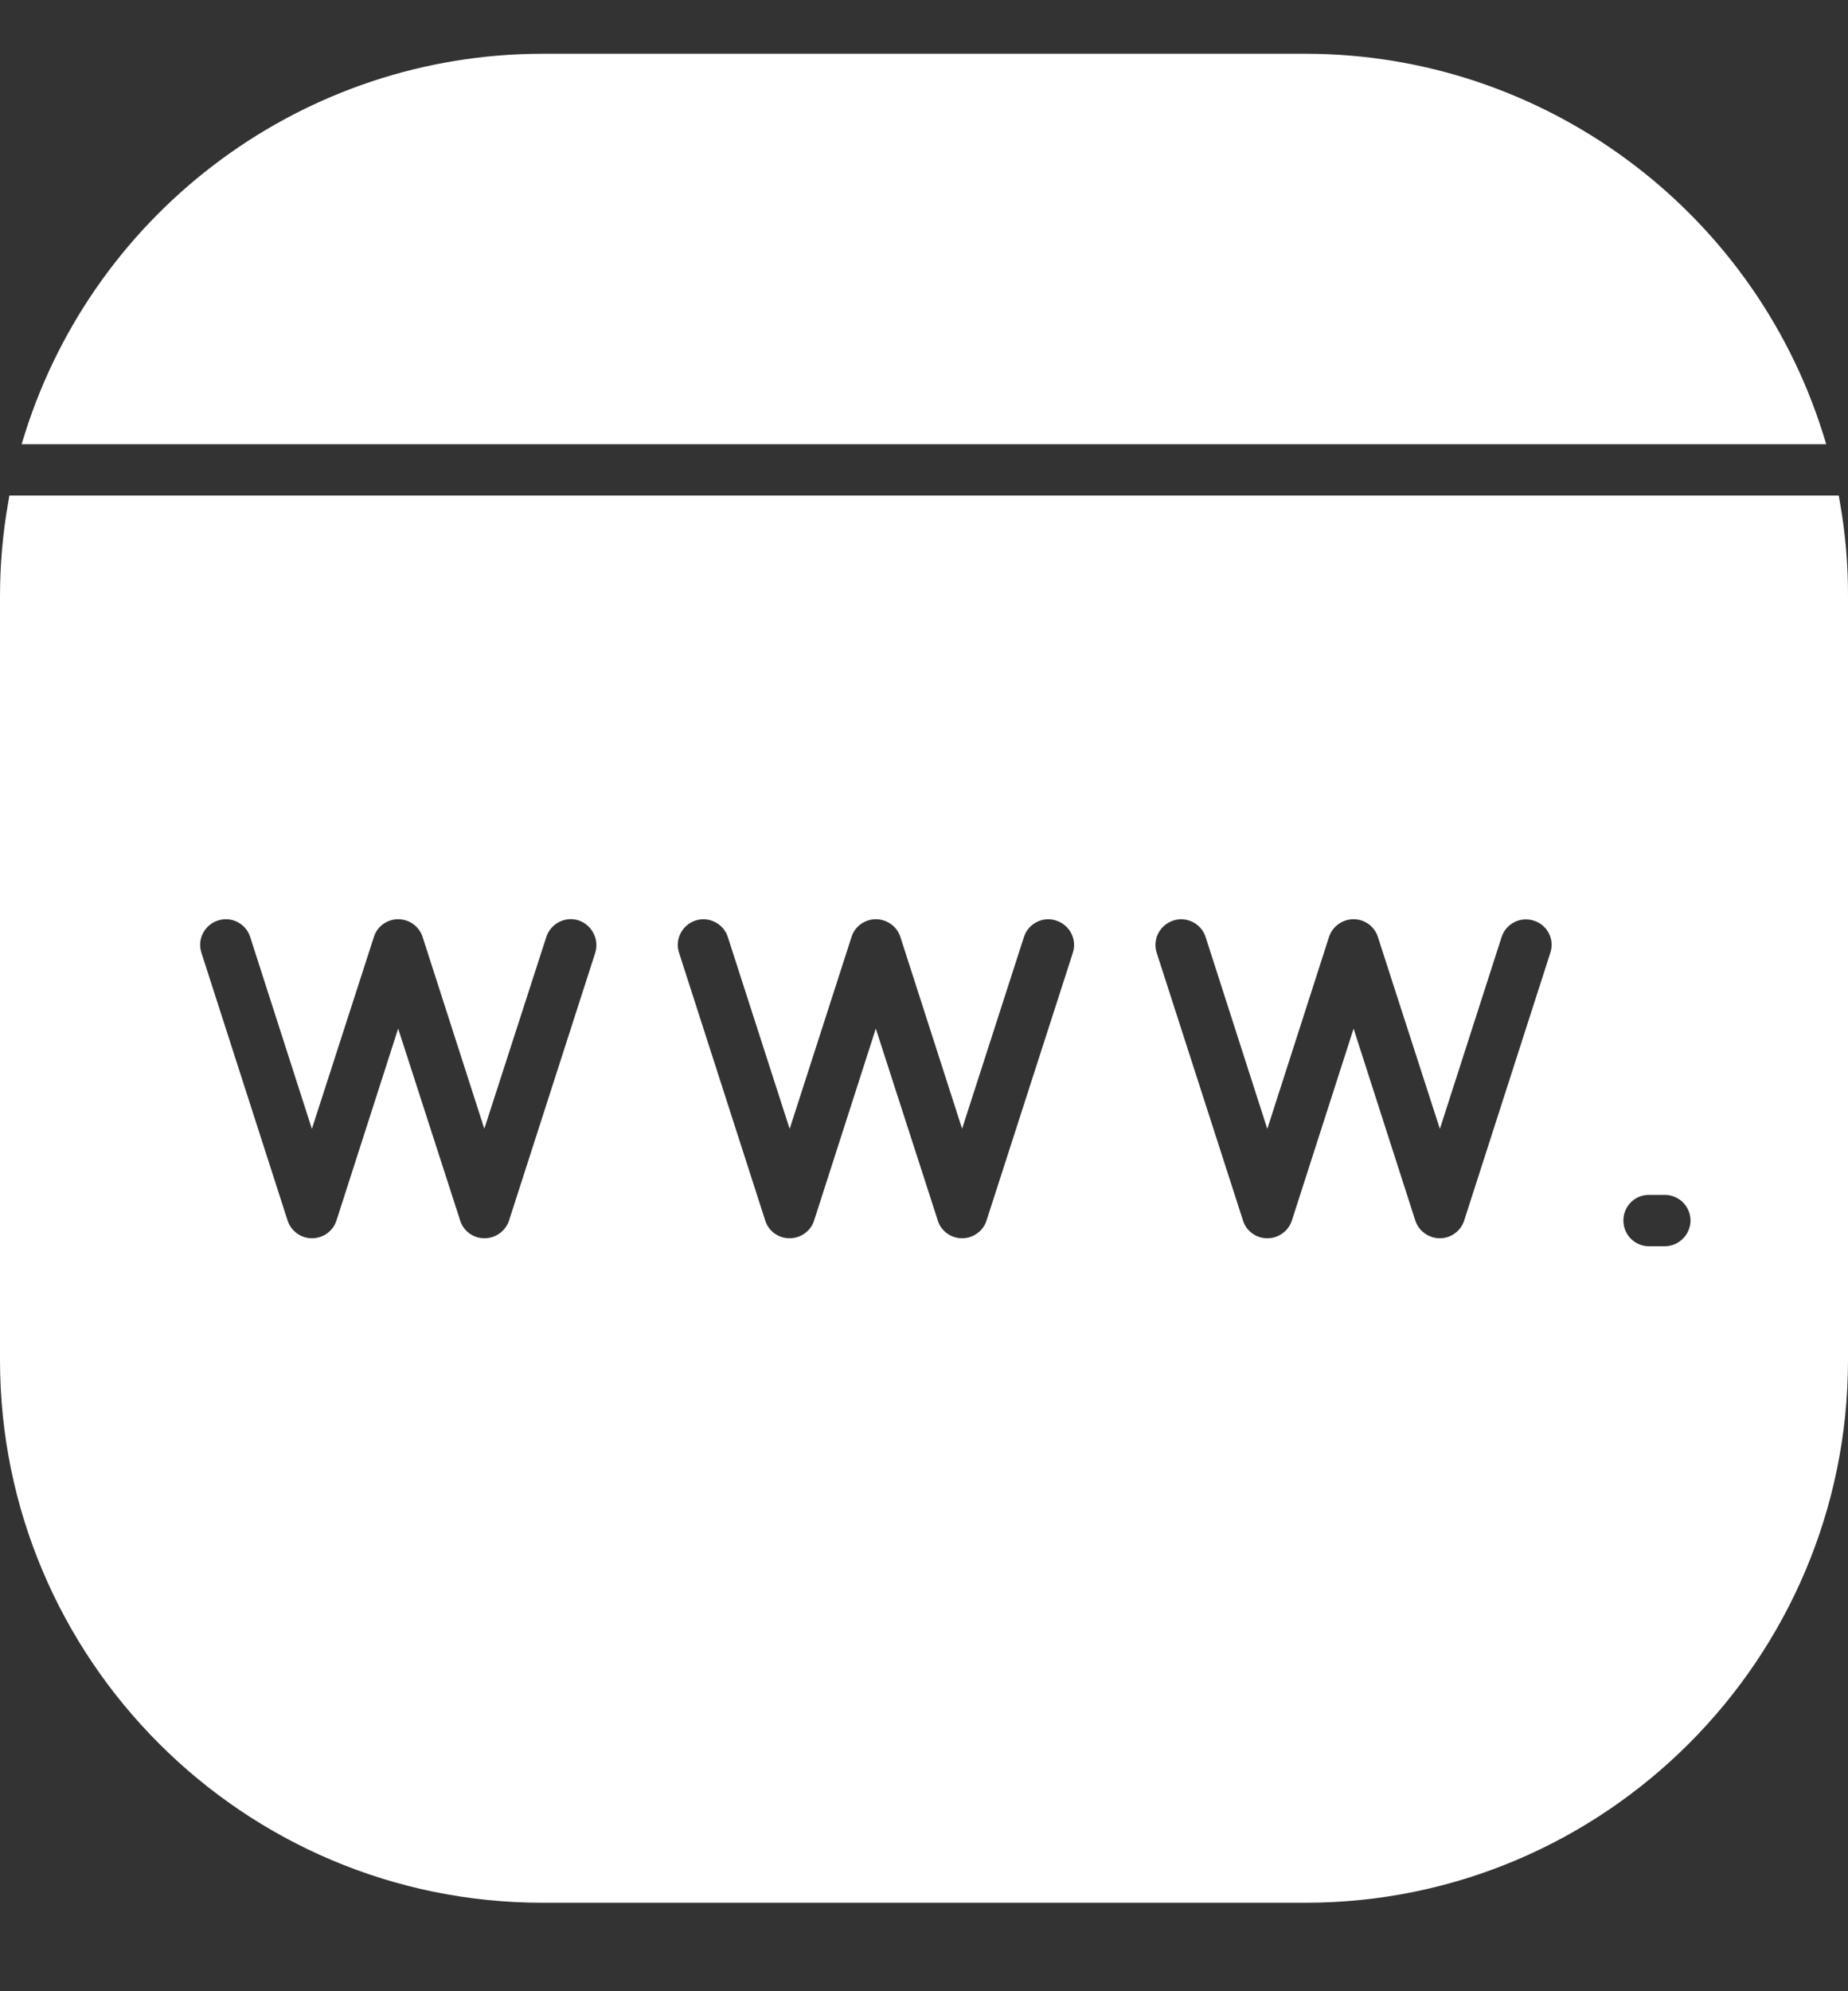 <svg width="13" height="14" viewBox="0 0 13 14" fill="none" xmlns="http://www.w3.org/2000/svg">
<rect x="0" y="0" width="13" height="14" fill="#333333" stroke="none"/>
<path d="M12.943 3.531L12.935 3.484H0.066L0.058 3.531C0.019 3.75 0 3.973 0 4.195V9.562C0 11.667 1.712 13.378 3.817 13.378H9.183C11.288 13.378 13 11.666 13 9.562V4.195C13.001 3.972 12.982 3.75 12.943 3.531ZM4.187 6.7L3.581 8.581C3.557 8.655 3.487 8.706 3.408 8.706C3.33 8.706 3.26 8.656 3.237 8.581L2.801 7.232L2.367 8.581C2.343 8.656 2.273 8.706 2.194 8.706C2.116 8.706 2.047 8.655 2.023 8.581L1.417 6.699C1.386 6.604 1.438 6.503 1.533 6.472C1.628 6.441 1.73 6.493 1.76 6.588L2.194 7.937L2.63 6.588C2.653 6.513 2.723 6.463 2.801 6.463C2.879 6.463 2.949 6.513 2.973 6.588L3.407 7.936L3.843 6.588C3.874 6.493 3.975 6.441 4.07 6.471C4.165 6.503 4.217 6.606 4.187 6.7ZM7.547 6.699L6.94 8.581C6.917 8.655 6.846 8.706 6.768 8.706C6.69 8.706 6.62 8.656 6.597 8.581L6.161 7.232L5.727 8.581C5.703 8.656 5.633 8.706 5.554 8.706C5.476 8.706 5.406 8.656 5.383 8.581L4.777 6.699C4.746 6.604 4.798 6.503 4.893 6.472C4.987 6.441 5.09 6.494 5.12 6.588L5.555 7.937L5.99 6.588C6.013 6.513 6.084 6.463 6.161 6.463C6.239 6.463 6.31 6.513 6.334 6.588L6.768 7.936L7.203 6.588C7.233 6.494 7.335 6.441 7.429 6.472C7.525 6.503 7.578 6.604 7.547 6.699ZM10.906 6.699L10.3 8.581C10.276 8.656 10.206 8.706 10.129 8.706C10.05 8.706 9.98 8.655 9.956 8.581L9.522 7.232L9.088 8.581C9.064 8.656 8.993 8.706 8.915 8.706C8.837 8.706 8.767 8.656 8.744 8.581L8.137 6.699C8.106 6.604 8.159 6.503 8.254 6.472C8.348 6.441 8.451 6.494 8.481 6.588L8.915 7.937L9.349 6.588C9.373 6.514 9.443 6.463 9.522 6.463C9.6 6.463 9.669 6.513 9.693 6.588L10.129 7.937L10.563 6.589C10.593 6.494 10.696 6.442 10.79 6.473C10.886 6.503 10.937 6.604 10.906 6.699ZM11.711 8.762H11.599C11.5 8.762 11.42 8.681 11.42 8.581C11.42 8.482 11.499 8.401 11.599 8.401H11.711C11.81 8.401 11.892 8.481 11.892 8.581C11.892 8.681 11.81 8.762 11.711 8.762ZM12.847 3.123H0.152L0.175 3.049C0.676 1.464 2.15 0.378 3.817 0.378H9.184C10.849 0.378 12.325 1.465 12.824 3.049L12.847 3.123Z" fill="white"/>
</svg>
